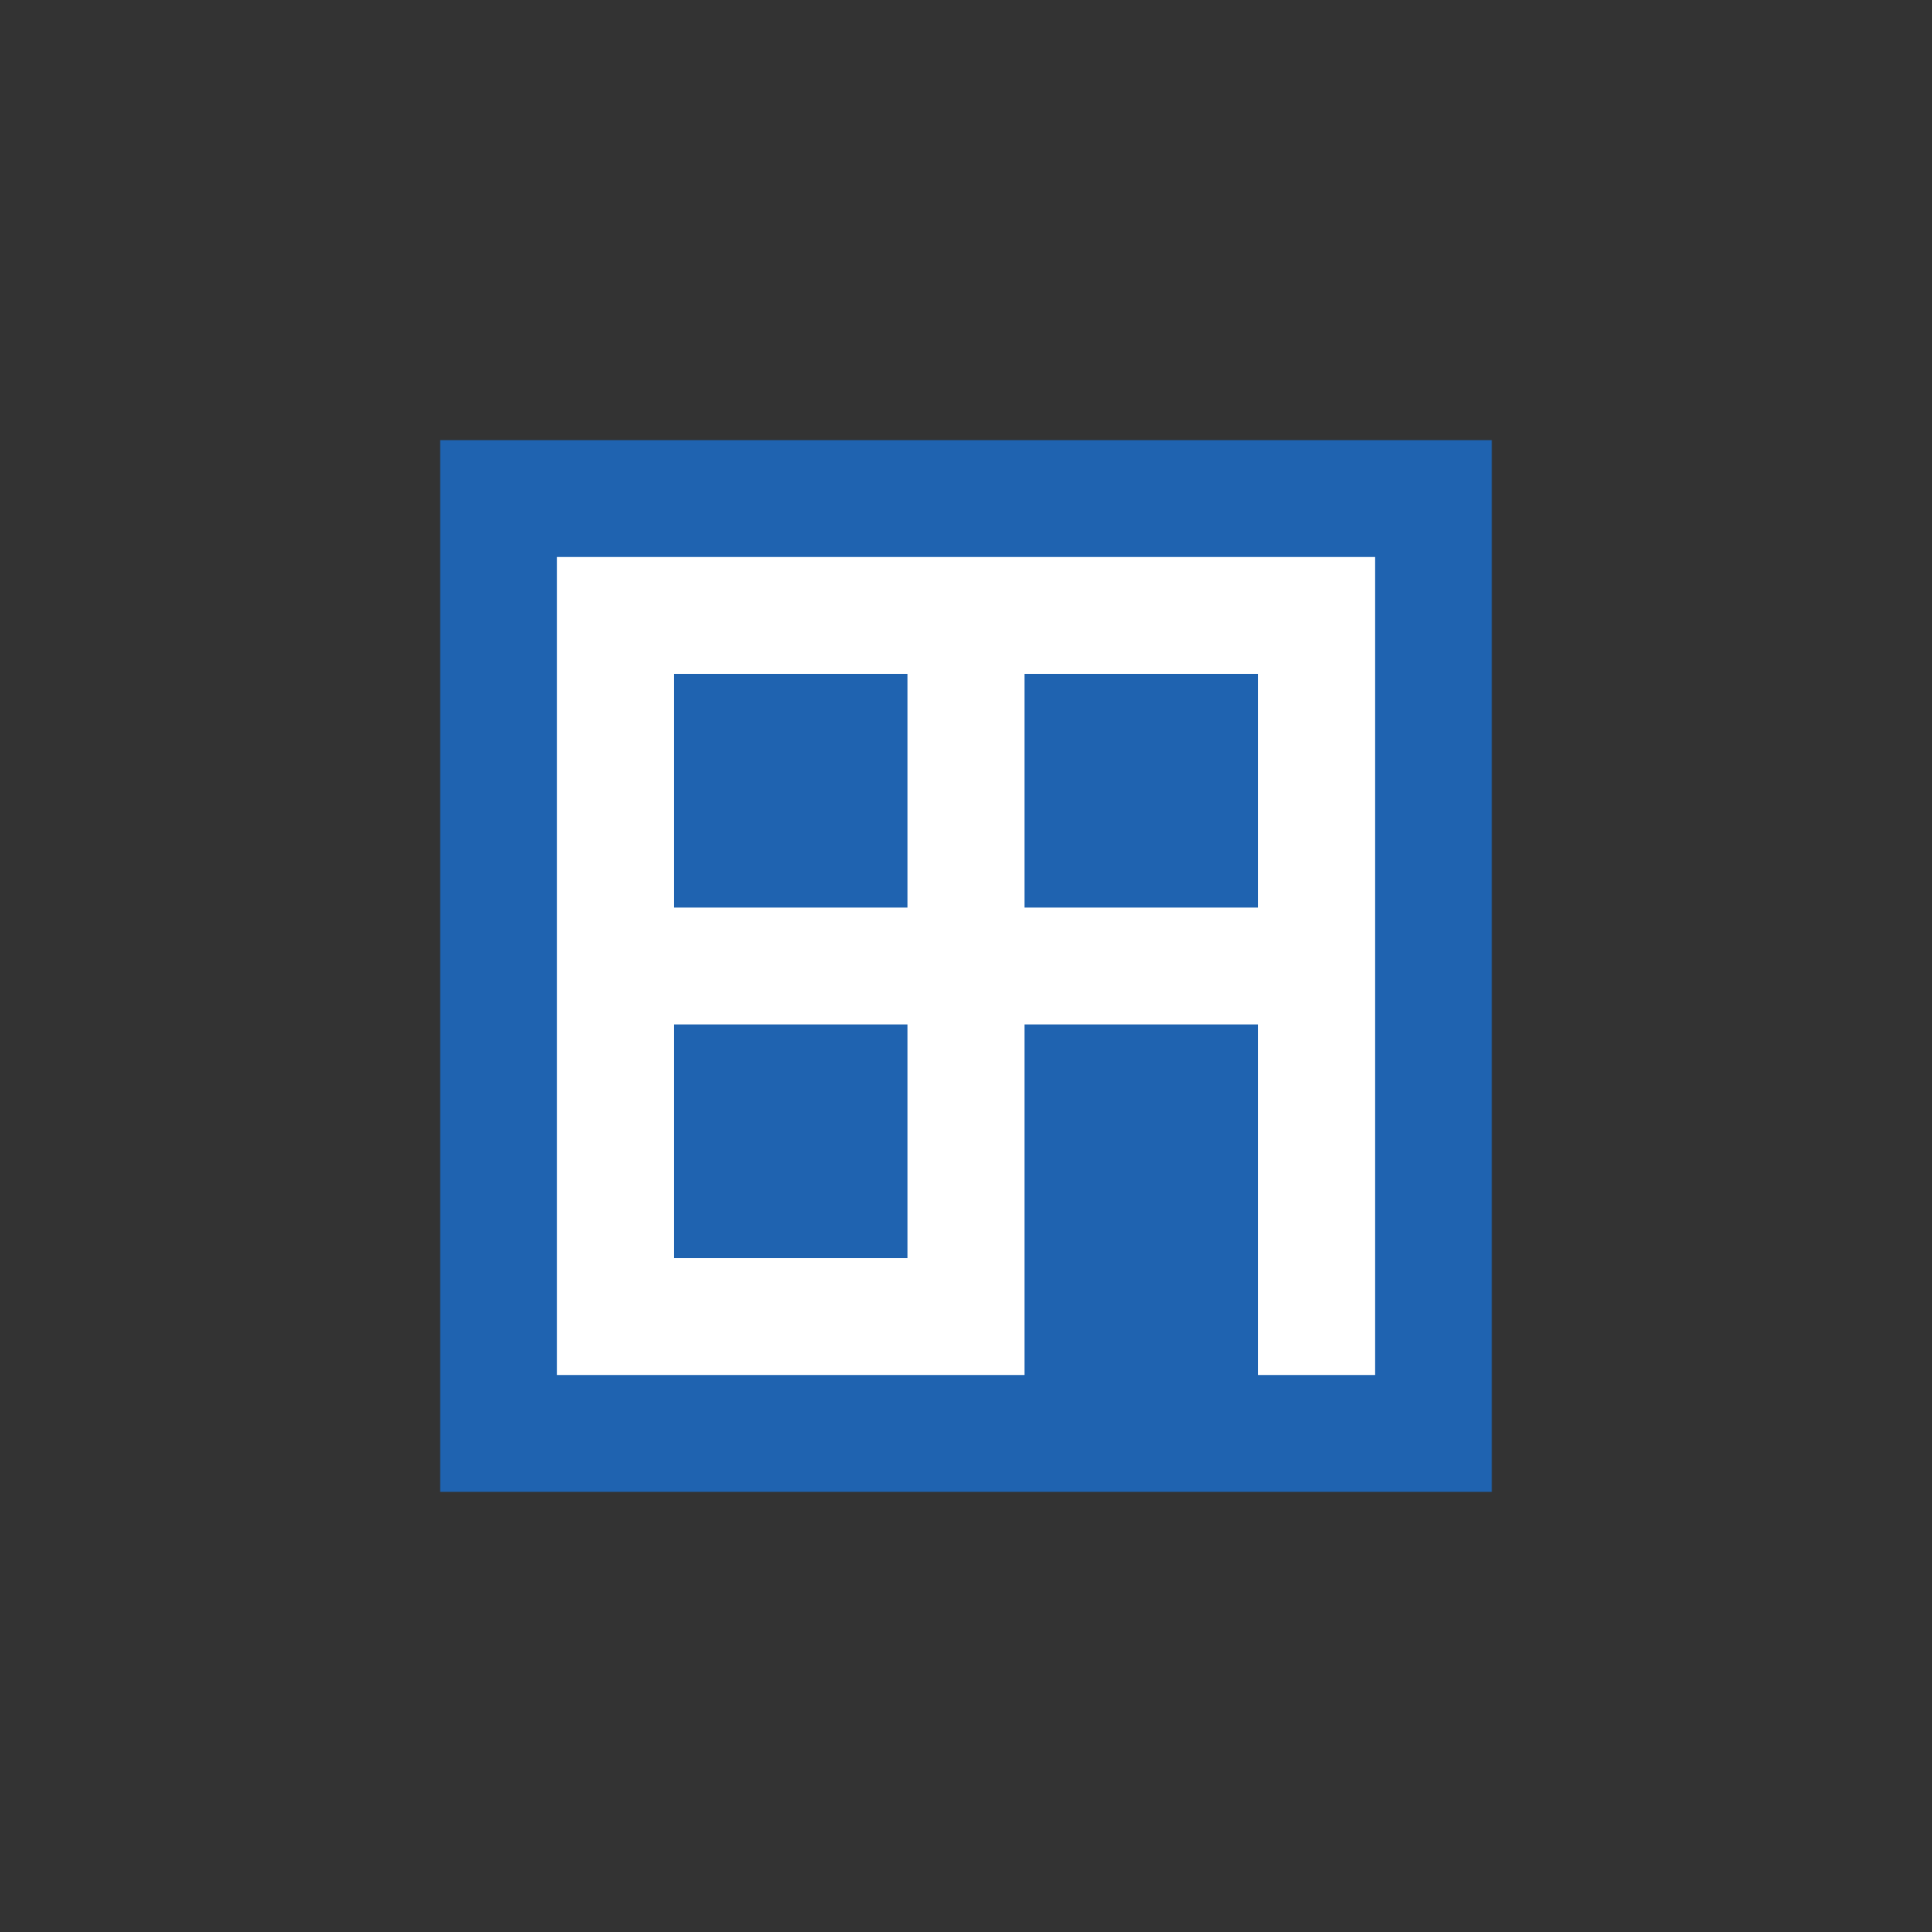 <?xml version="1.0" encoding="utf-8"?>
<!-- Generator: Adobe Illustrator 27.1.0, SVG Export Plug-In . SVG Version: 6.00 Build 0)  -->
<svg version="1.1" id="Layer_1" xmlns="http://www.w3.org/2000/svg" xmlns:xlink="http://www.w3.org/1999/xlink" x="0px" y="0px"
	 viewBox="0 0 496 496" style="enable-background:new 0 0 496 496;" xml:space="preserve">
<rect x="0" y="0" width="496" height="496" fill="#333333" stroke="none"/>
<style type="text/css">
	.st0{fill:#1F63B0;}
	.st1{fill:#FFFFFF;}
</style>
<path class="st0" d="M113,113h270v270H113V113z"/>
<path class="st1" d="M143,143v210h120v-90h60v90h30V143H143z M173,173h60v60h-60V173z M173,263h60v60h-60V263z M263,173h60v60h-60
	V173z"/>
</svg>
